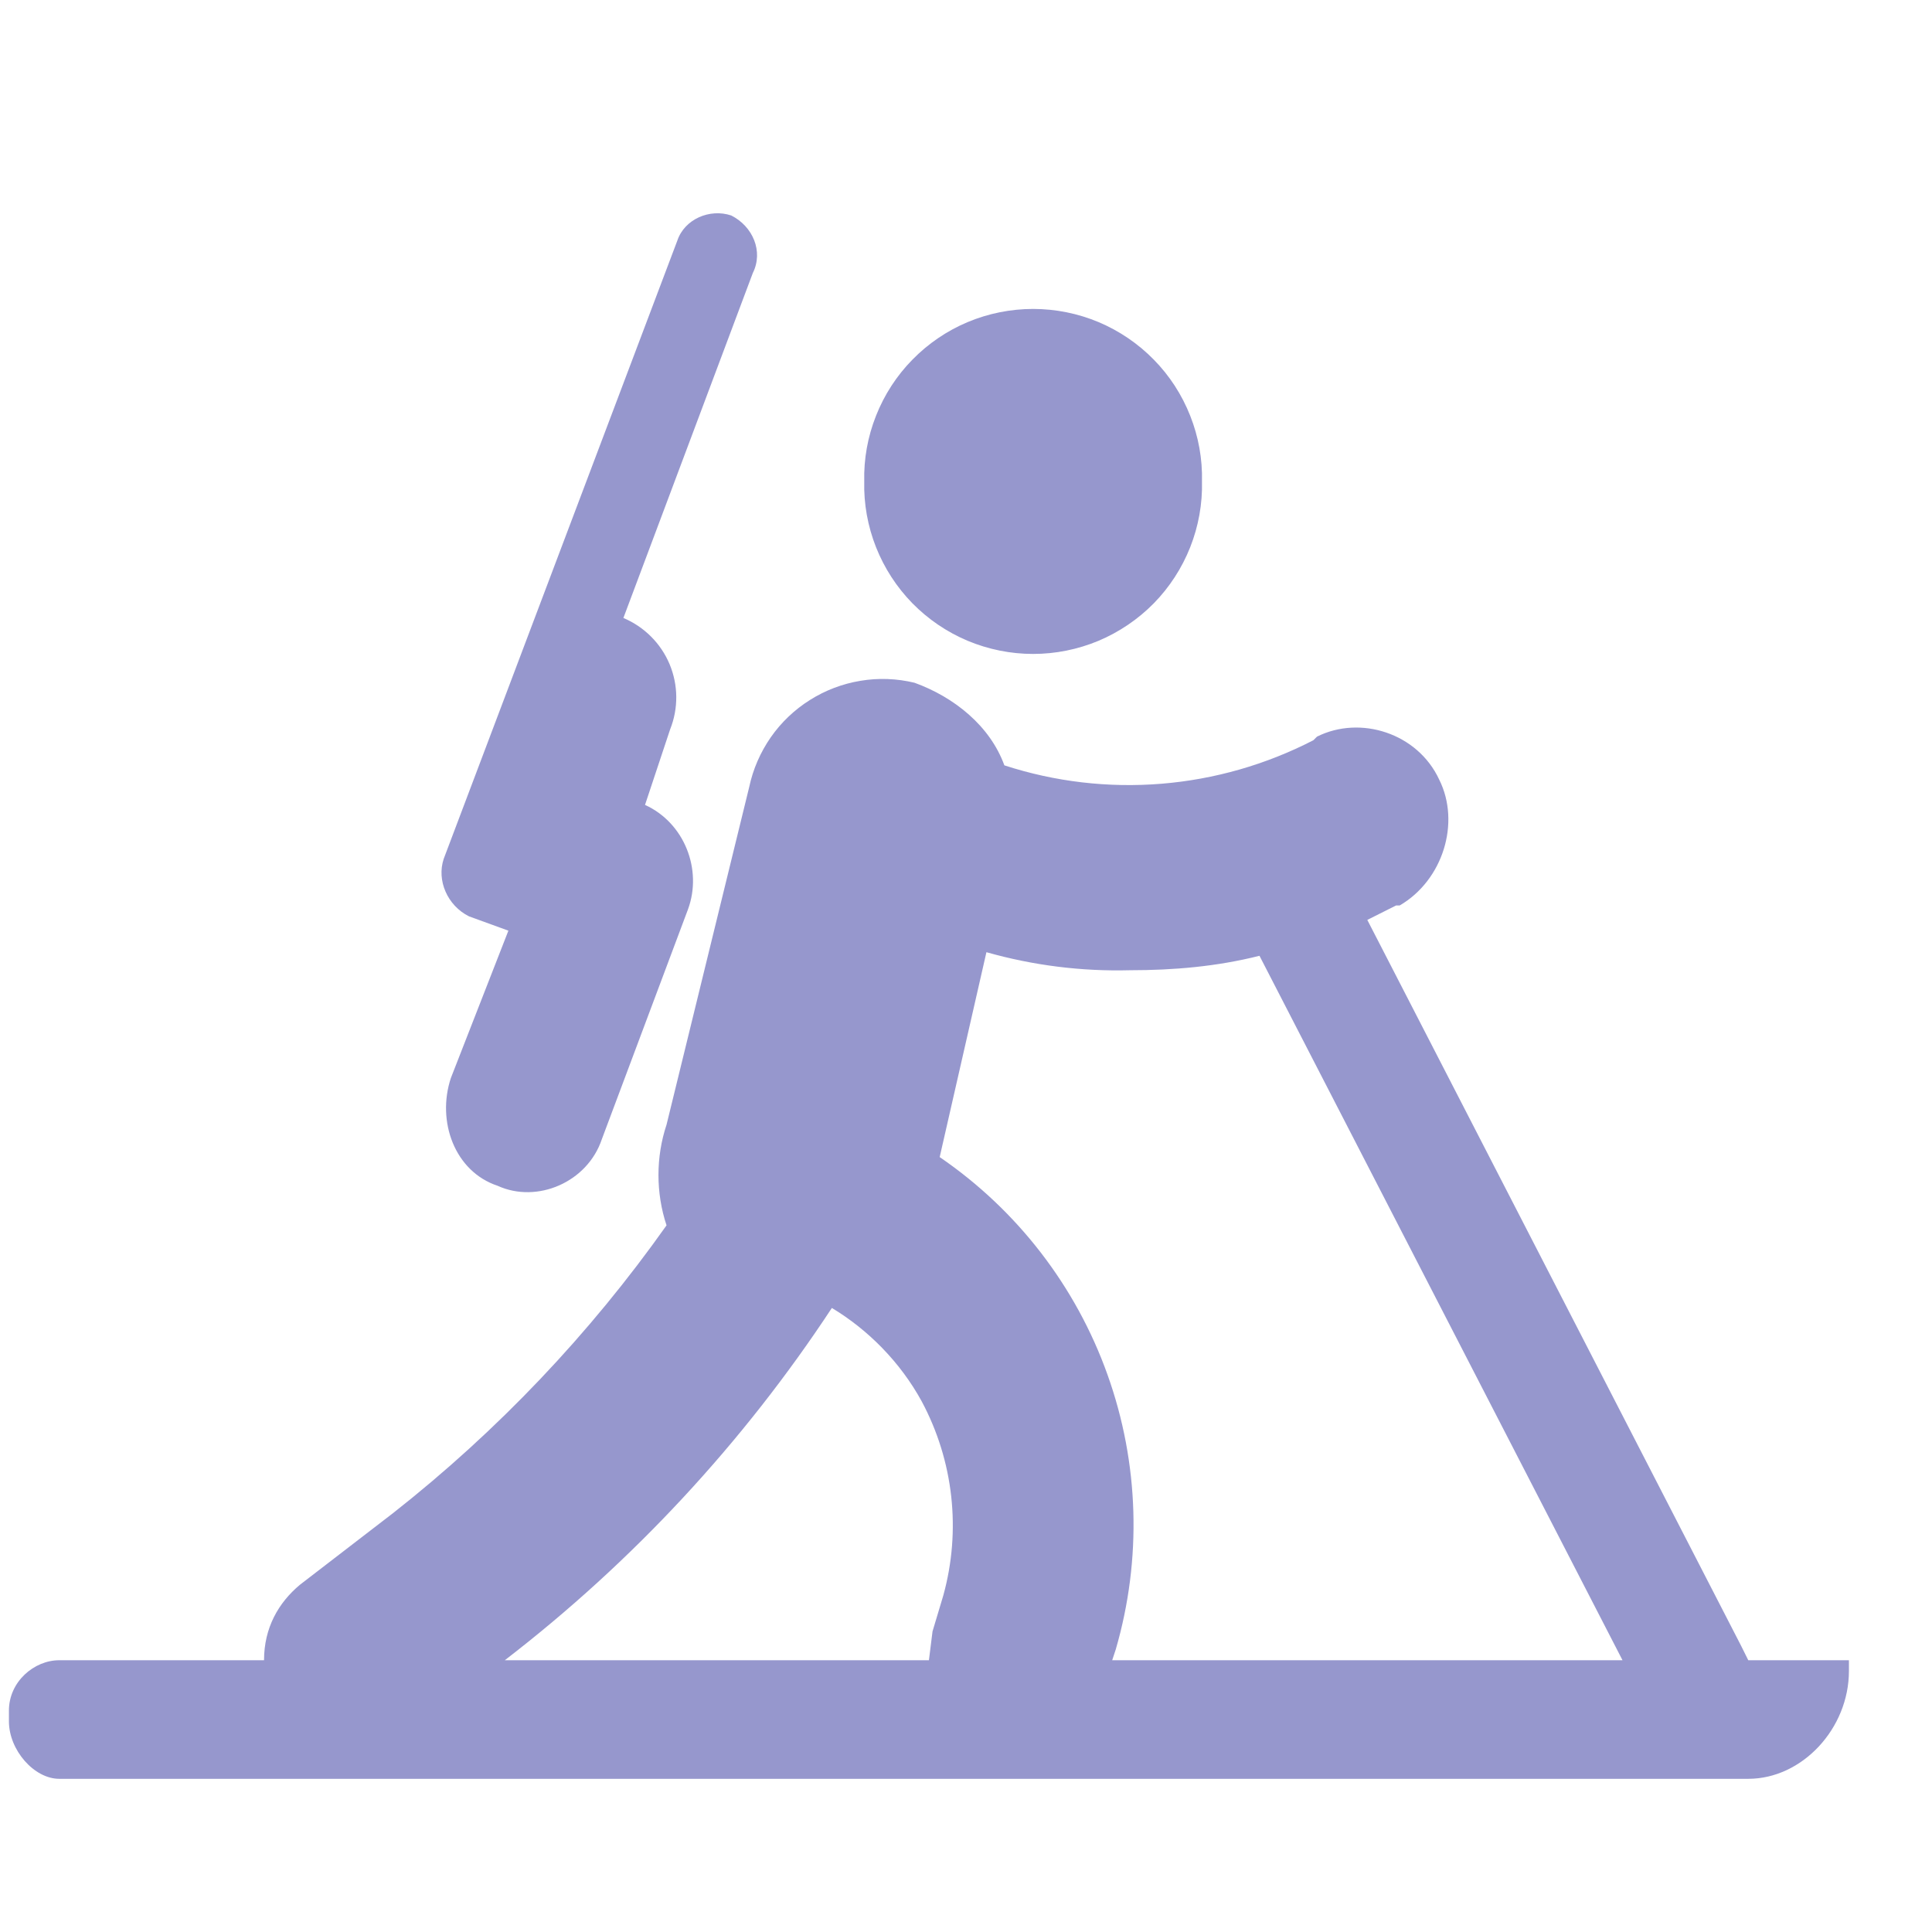 <svg width="21" height="21" viewBox="0 0 21 21" fill="none" xmlns="http://www.w3.org/2000/svg">
<g clip-path="url(#clip0_2856_5970)">
<path d="M19.003 18.046L18.925 17.889L14.862 9.999L15.175 9.842H15.214C15.683 9.569 15.878 8.944 15.644 8.475C15.409 7.967 14.784 7.772 14.315 8.007L14.276 8.046C13.762 8.311 13.201 8.472 12.624 8.519C12.047 8.566 11.467 8.498 10.917 8.319C10.761 7.889 10.37 7.577 9.94 7.421C9.748 7.375 9.548 7.367 9.353 7.4C9.158 7.432 8.971 7.503 8.803 7.609C8.636 7.714 8.491 7.852 8.378 8.014C8.265 8.177 8.185 8.36 8.144 8.553L7.245 12.225C7.128 12.577 7.128 12.967 7.245 13.319C6.411 14.498 5.411 15.551 4.276 16.444L3.261 17.225C3.026 17.421 2.87 17.694 2.87 18.046H0.644C0.37 18.046 0.097 18.28 0.097 18.593V18.71C0.097 19.022 0.37 19.335 0.644 19.335H19.003C19.589 19.335 20.097 18.788 20.097 18.163V18.046H19.003ZM9.042 14.217C9.433 14.452 9.784 14.803 10.019 15.233C10.365 15.88 10.449 16.635 10.253 17.343L10.136 17.733L10.097 18.046H5.487C6.877 16.976 8.078 15.682 9.042 14.217ZM12.089 18.046L12.128 17.928C12.413 16.948 12.382 15.903 12.038 14.942C11.695 13.981 11.056 13.153 10.214 12.577L10.722 10.35C11.23 10.494 11.756 10.56 12.284 10.546C12.753 10.546 13.222 10.507 13.69 10.389L17.636 18.046H12.089ZM4.823 9.335L7.362 2.616C7.44 2.382 7.714 2.264 7.948 2.342C8.183 2.46 8.3 2.733 8.183 2.967L6.776 6.717C7.003 6.813 7.183 6.993 7.278 7.219C7.373 7.446 7.375 7.7 7.284 7.928L7.011 8.749C7.44 8.944 7.636 9.452 7.479 9.882L6.542 12.382C6.386 12.85 5.839 13.085 5.409 12.889C4.94 12.733 4.745 12.186 4.901 11.717L5.526 10.116L5.097 9.96C4.862 9.842 4.745 9.569 4.823 9.335ZM9.394 5.233C9.388 4.989 9.432 4.746 9.522 4.519C9.612 4.291 9.746 4.084 9.917 3.91C10.088 3.735 10.292 3.596 10.518 3.501C10.743 3.407 10.985 3.358 11.229 3.358C11.474 3.358 11.716 3.407 11.941 3.501C12.166 3.596 12.371 3.735 12.542 3.91C12.713 4.084 12.847 4.291 12.937 4.519C13.027 4.746 13.071 4.989 13.065 5.233C13.071 5.477 13.027 5.72 12.937 5.948C12.847 6.175 12.713 6.382 12.542 6.557C12.371 6.731 12.166 6.87 11.941 6.965C11.716 7.059 11.474 7.108 11.229 7.108C10.985 7.108 10.743 7.059 10.518 6.965C10.292 6.87 10.088 6.731 9.917 6.557C9.746 6.382 9.612 6.175 9.522 5.948C9.432 5.72 9.388 5.477 9.394 5.233Z" fill="#9697CD"/>
</g>
<defs>
<clipPath id="clip0_2856_5970">
<rect width="20" height="20" fill="white" transform="translate(0.097 0.819)"/>
</clipPath>
</defs>
</svg>

